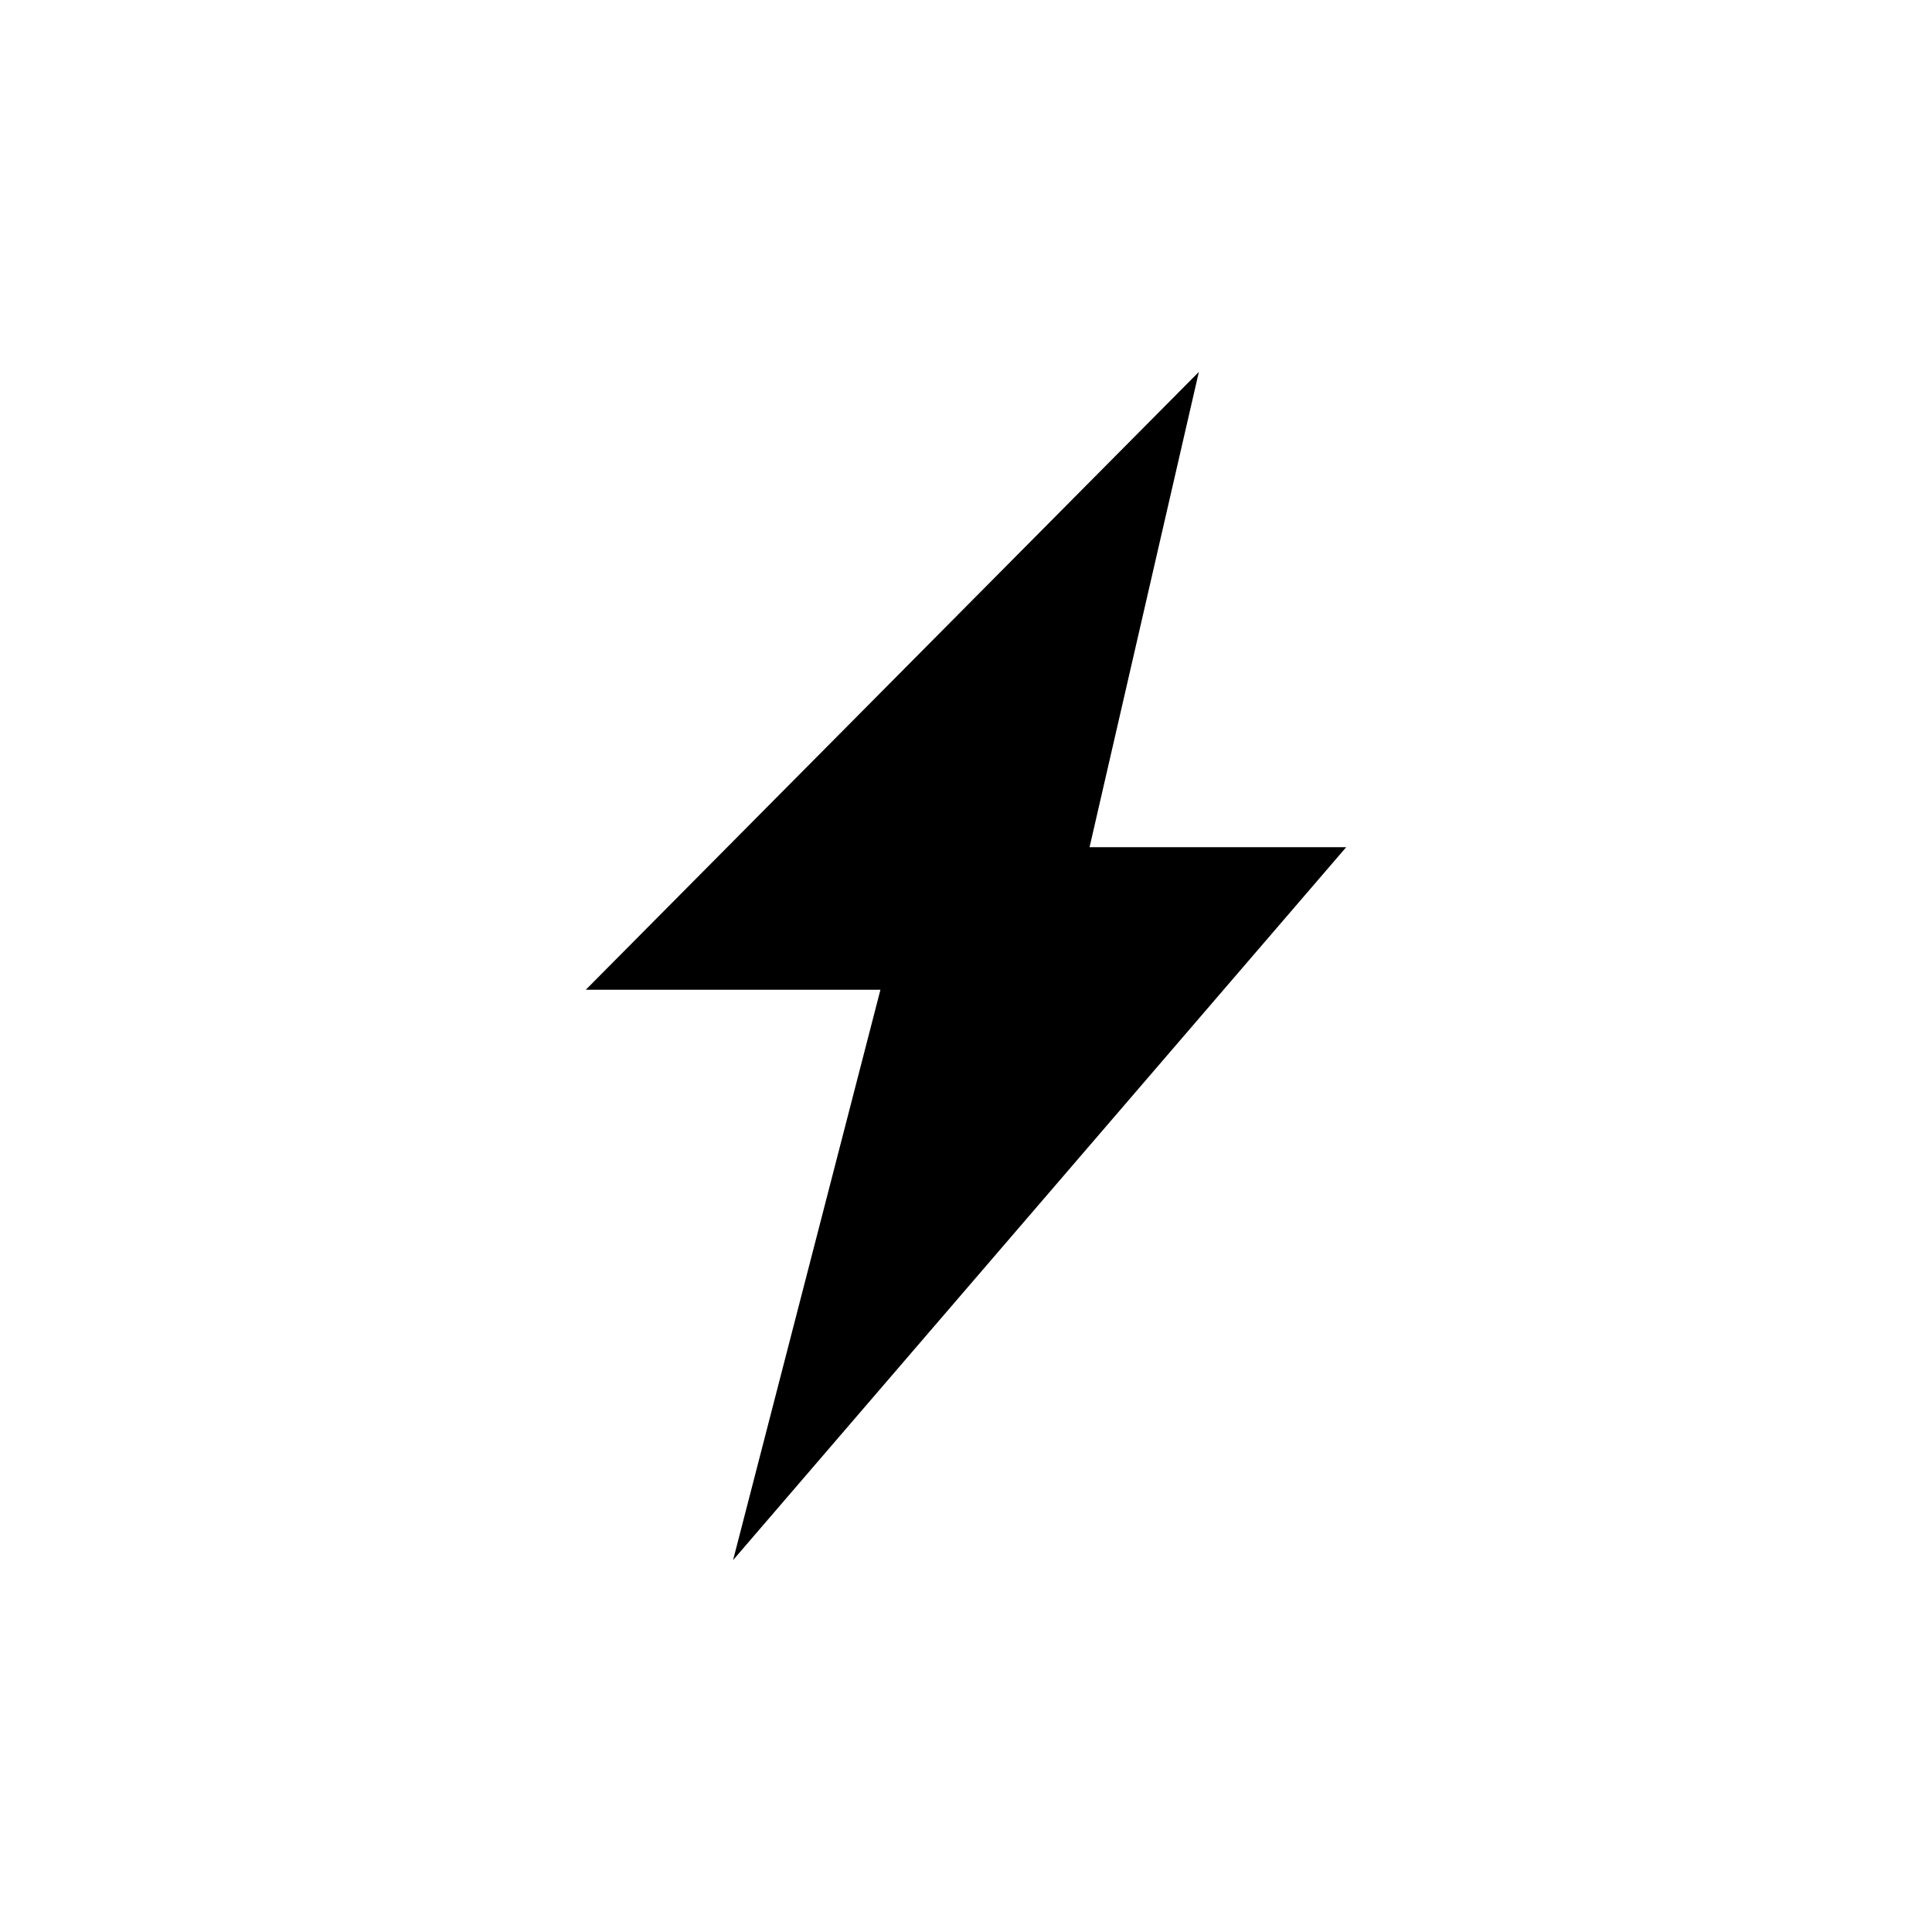 <?xml version="1.0" encoding="UTF-8"?>
<!-- Uploaded to: SVG Repo, www.svgrepo.com, Generator: SVG Repo Mixer Tools -->
<svg fill="#000000" width="800px" height="800px" version="1.1" viewBox="144 144 512 512" xmlns="http://www.w3.org/2000/svg">
 <path d="m500.76 368.51h-68.016l28.969-125.95-162.48 163.74h78.09l-39.047 151.14z" fill-rule="evenodd"/>
</svg>